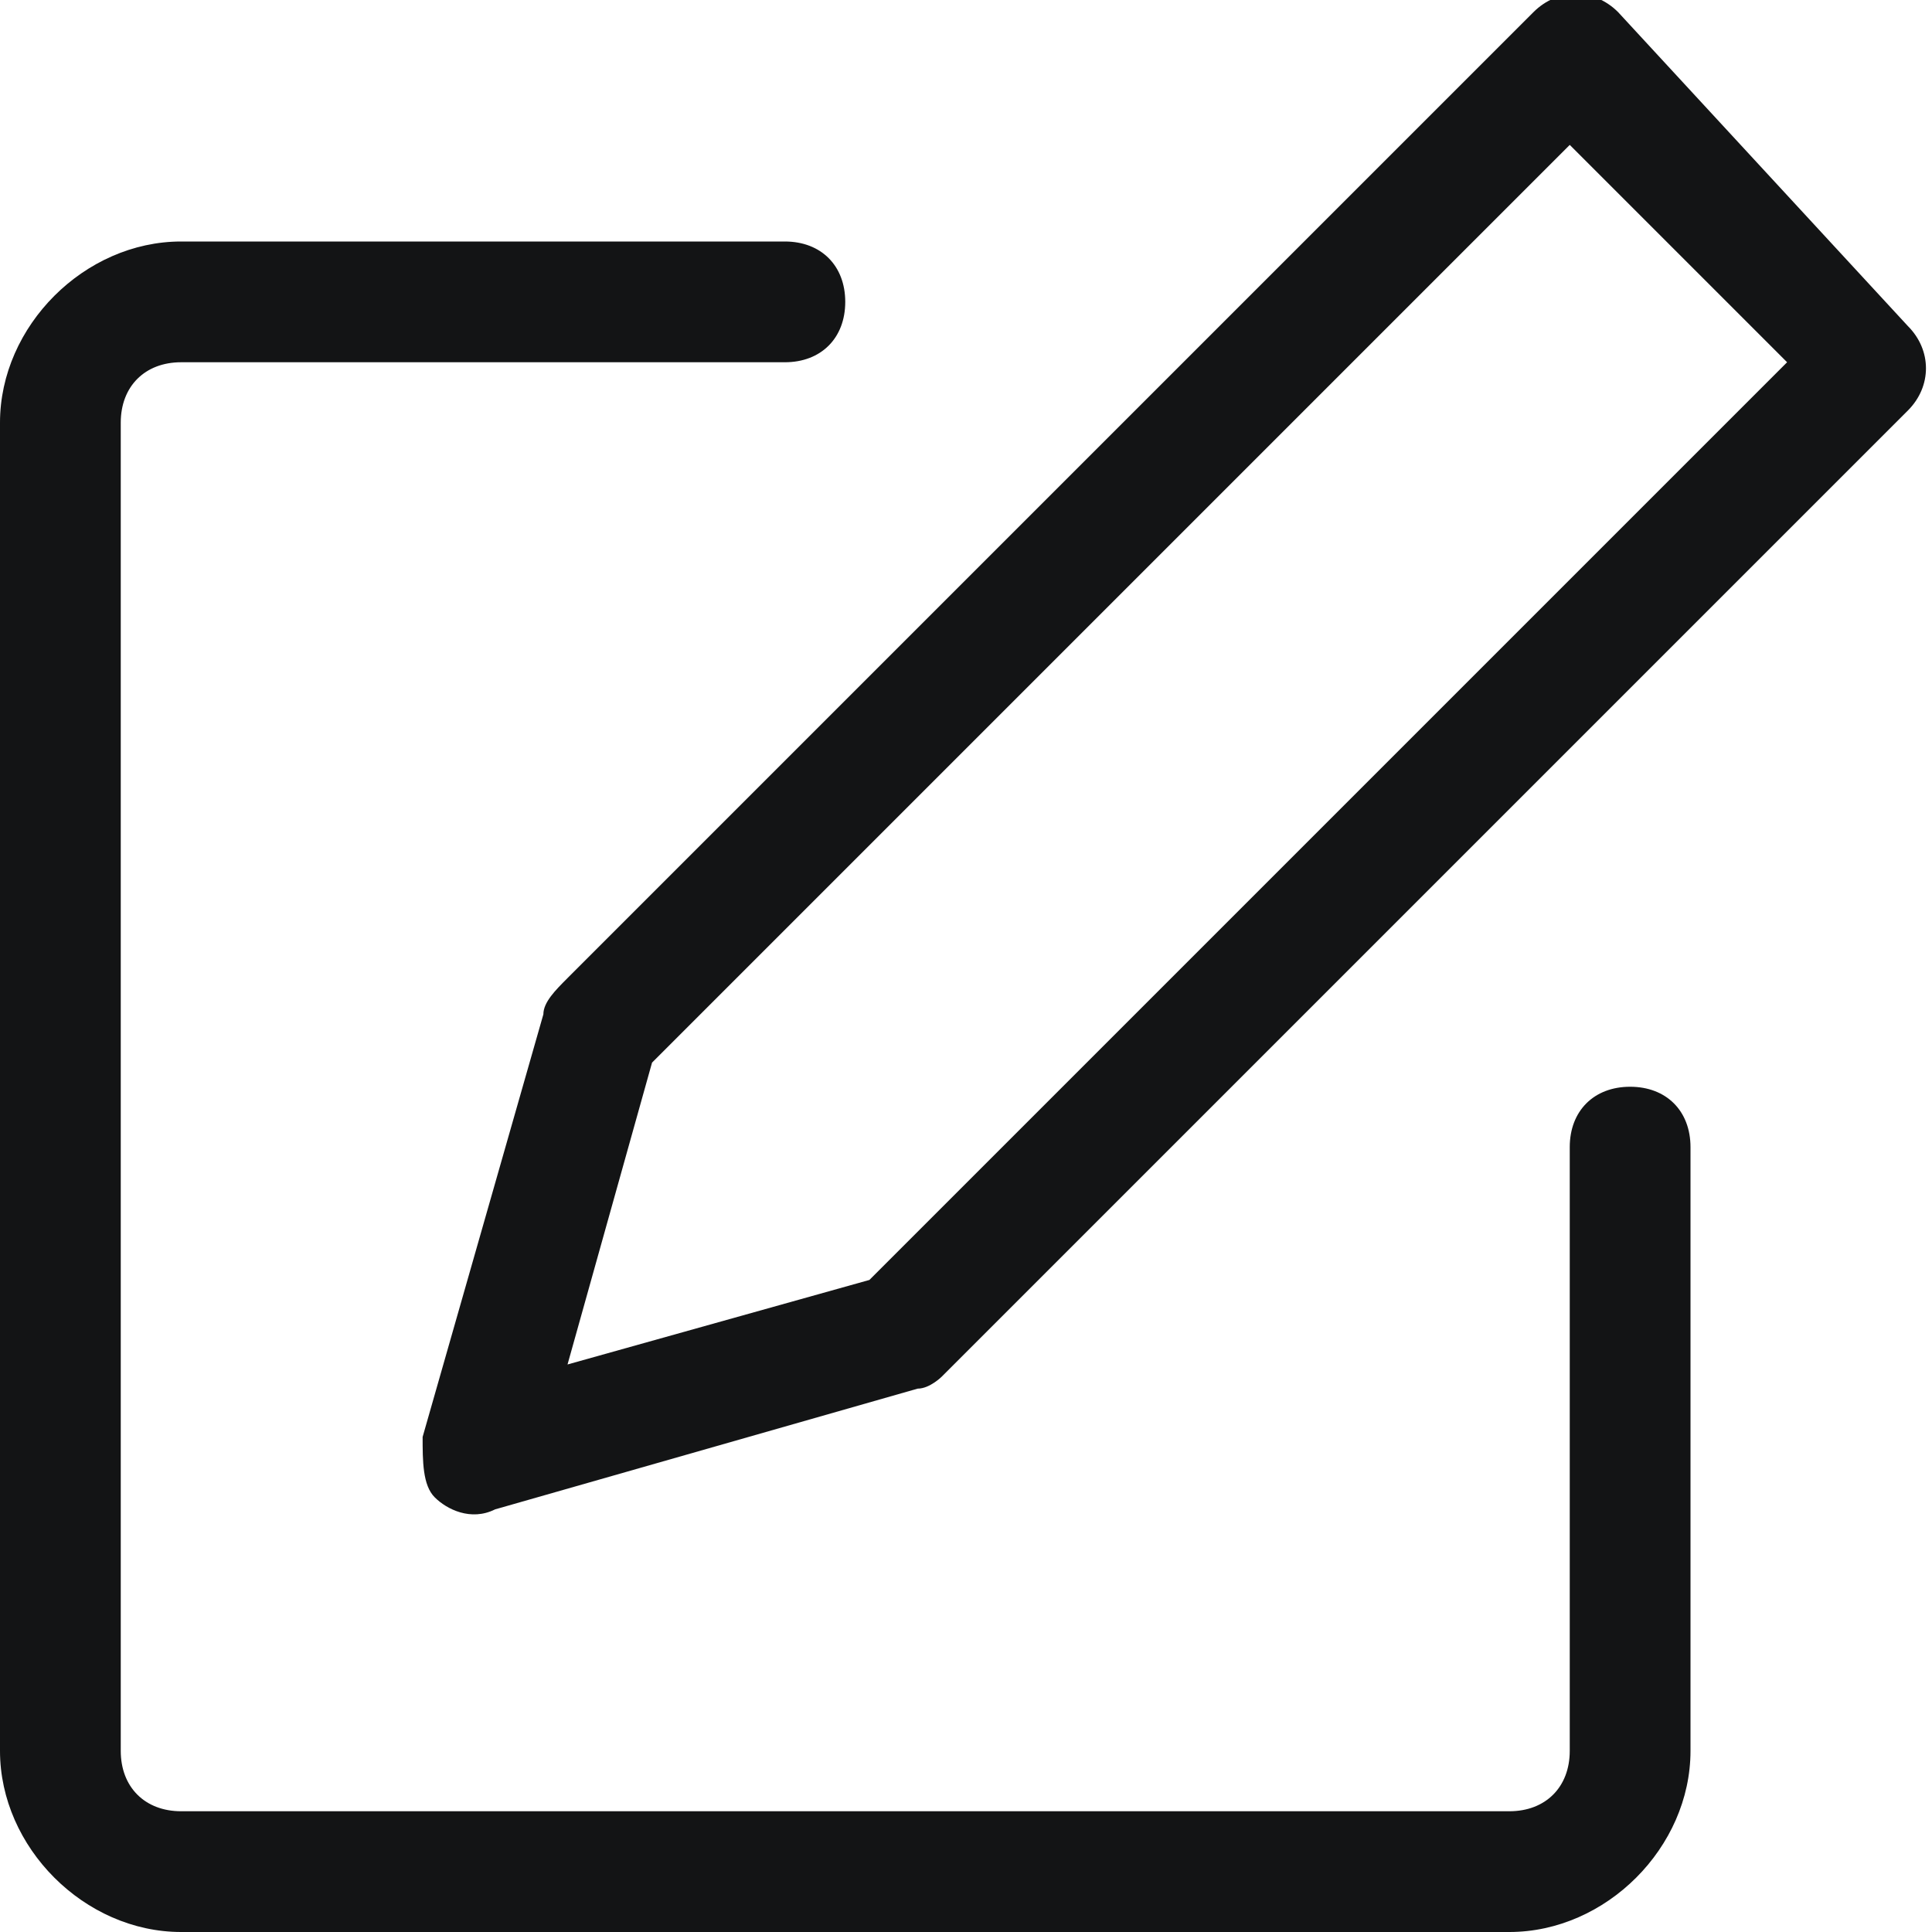 <?xml version="1.0" encoding="utf-8"?>
<!-- Generator: Adobe Illustrator 21.1.0, SVG Export Plug-In . SVG Version: 6.00 Build 0)  -->
<svg version="1.1" id="Layer_1" xmlns="http://www.w3.org/2000/svg" xmlns:xlink="http://www.w3.org/1999/xlink" x="0px" y="0px"
	 viewBox="0 0 16 16" style="enable-background:new 0 0 16 16;" xml:space="preserve">
<style type="text/css">
	.st0{fill:#131415;}
</style>
<g>
	<path class="st0" d="M13.4,0.1c-0.2-0.2-0.5-0.2-0.7,0l-8,8C4.6,8.2,4.5,8.3,4.5,8.4l-1,3.5c0,0.2,0,0.4,0.1,0.5
		c0.1,0.1,0.3,0.2,0.5,0.1l3.5-1c0.1,0,0.2-0.1,0.2-0.1l8-8c0.2-0.2,0.2-0.5,0-0.7L13.4,0.1z M4.7,11.3l0.7-2.5L13,1.2L14.8,3
		l-7.6,7.6L4.7,11.3z M1,3.5C1,3.2,1.2,3,1.5,3h5C6.8,3,7,2.8,7,2.5S6.8,2,6.5,2h-5C0.7,2,0,2.7,0,3.5v11C0,15.3,0.7,16,1.5,16h11
		c0.8,0,1.5-0.7,1.5-1.5v-5C14,9.2,13.8,9,13.5,9S13,9.2,13,9.5v5c0,0.3-0.2,0.5-0.5,0.5h-11C1.2,15,1,14.8,1,14.5V3.5z"/>
</g>
</svg>
